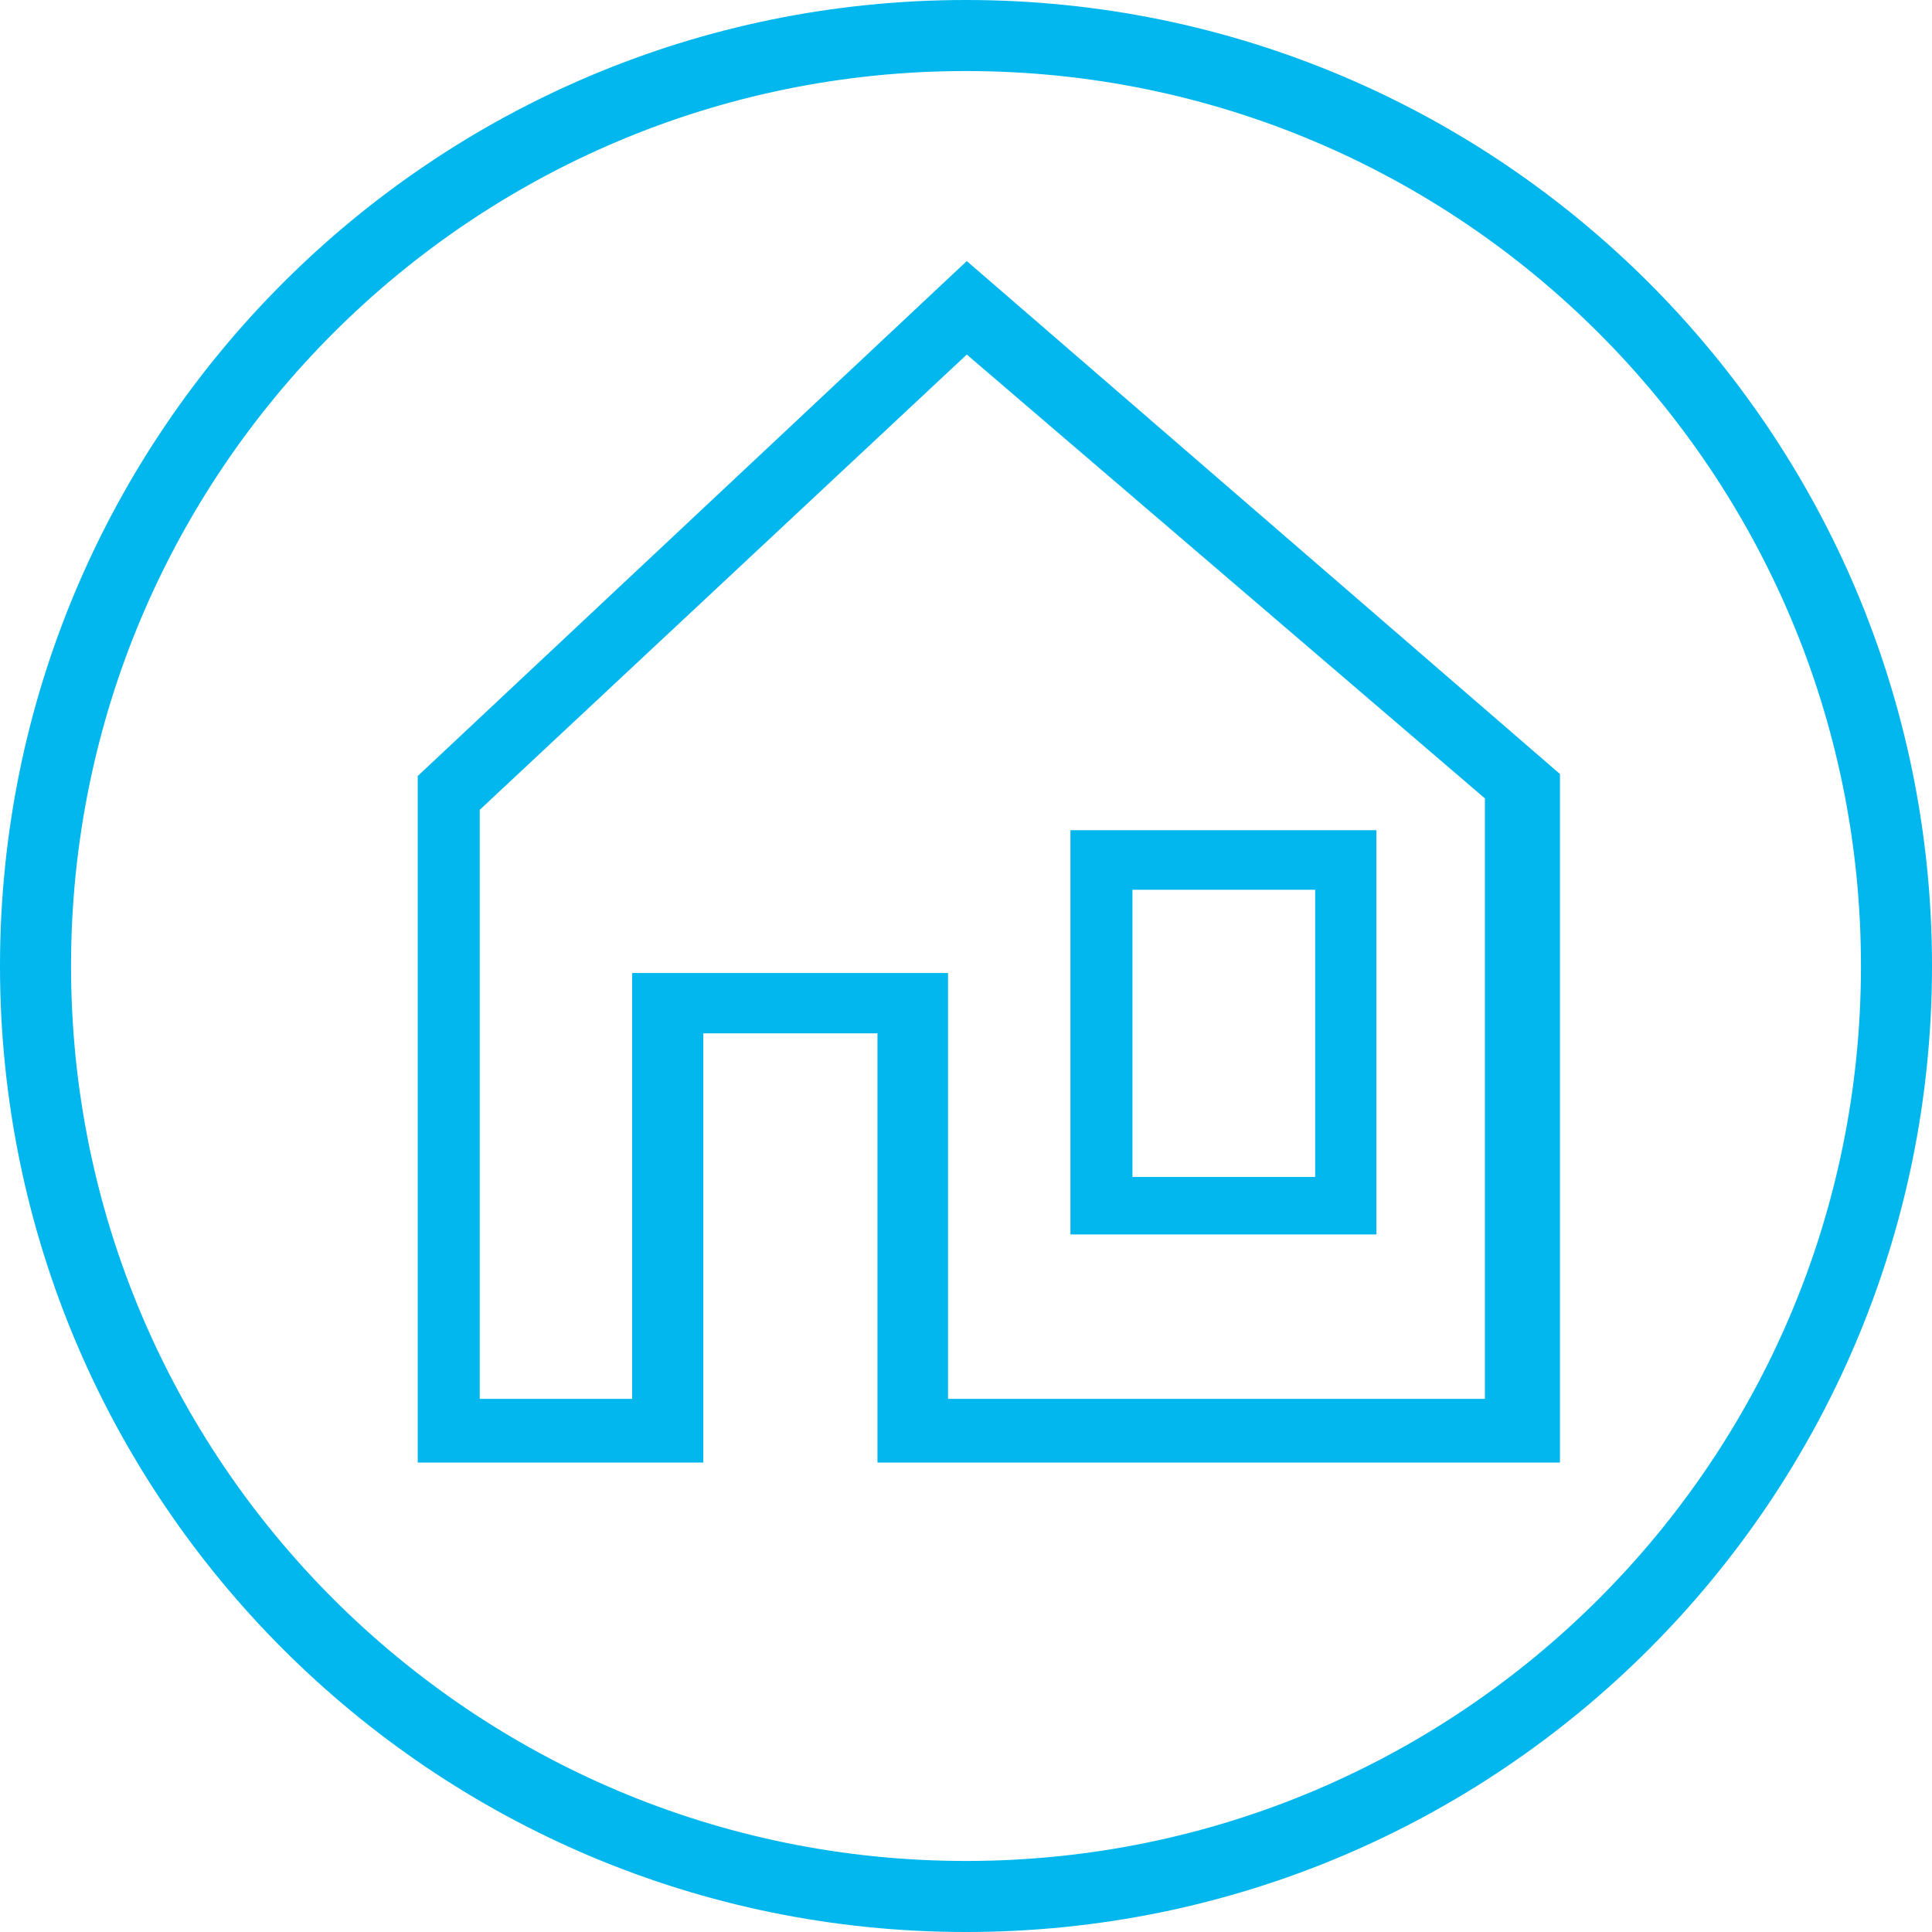 <?xml version="1.0" encoding="UTF-8"?> <svg xmlns="http://www.w3.org/2000/svg" width="74" height="74" viewBox="0 0 74 74" fill="none"> <path d="M52.719 47.282V31.799H41V47.282H52.719ZM43.375 34.08H50.375V45.08H43.375V34.08Z" fill="#01B7ED"></path> <path d="M37.03 10L16 29.723V56.018H26.938V39.58H33.609V56.018H59.75V29.646L37.03 10ZM56.875 53.58H36.312V37.268H24.213V53.58H18.375V31.018L37.03 13.58L56.875 30.58V53.58Z" fill="#01B7ED"></path> <path fill-rule="evenodd" clip-rule="evenodd" d="M37 71.279C55.932 71.279 71.279 55.932 71.279 37C71.279 18.068 55.932 2.721 37 2.721C18.068 2.721 2.721 18.068 2.721 37C2.721 55.932 18.068 71.279 37 71.279ZM37 74C57.434 74 74 57.434 74 37C74 16.566 57.434 0 37 0C16.566 0 0 16.566 0 37C0 57.434 16.566 74 37 74Z" fill="#01B7ED"></path> </svg> 